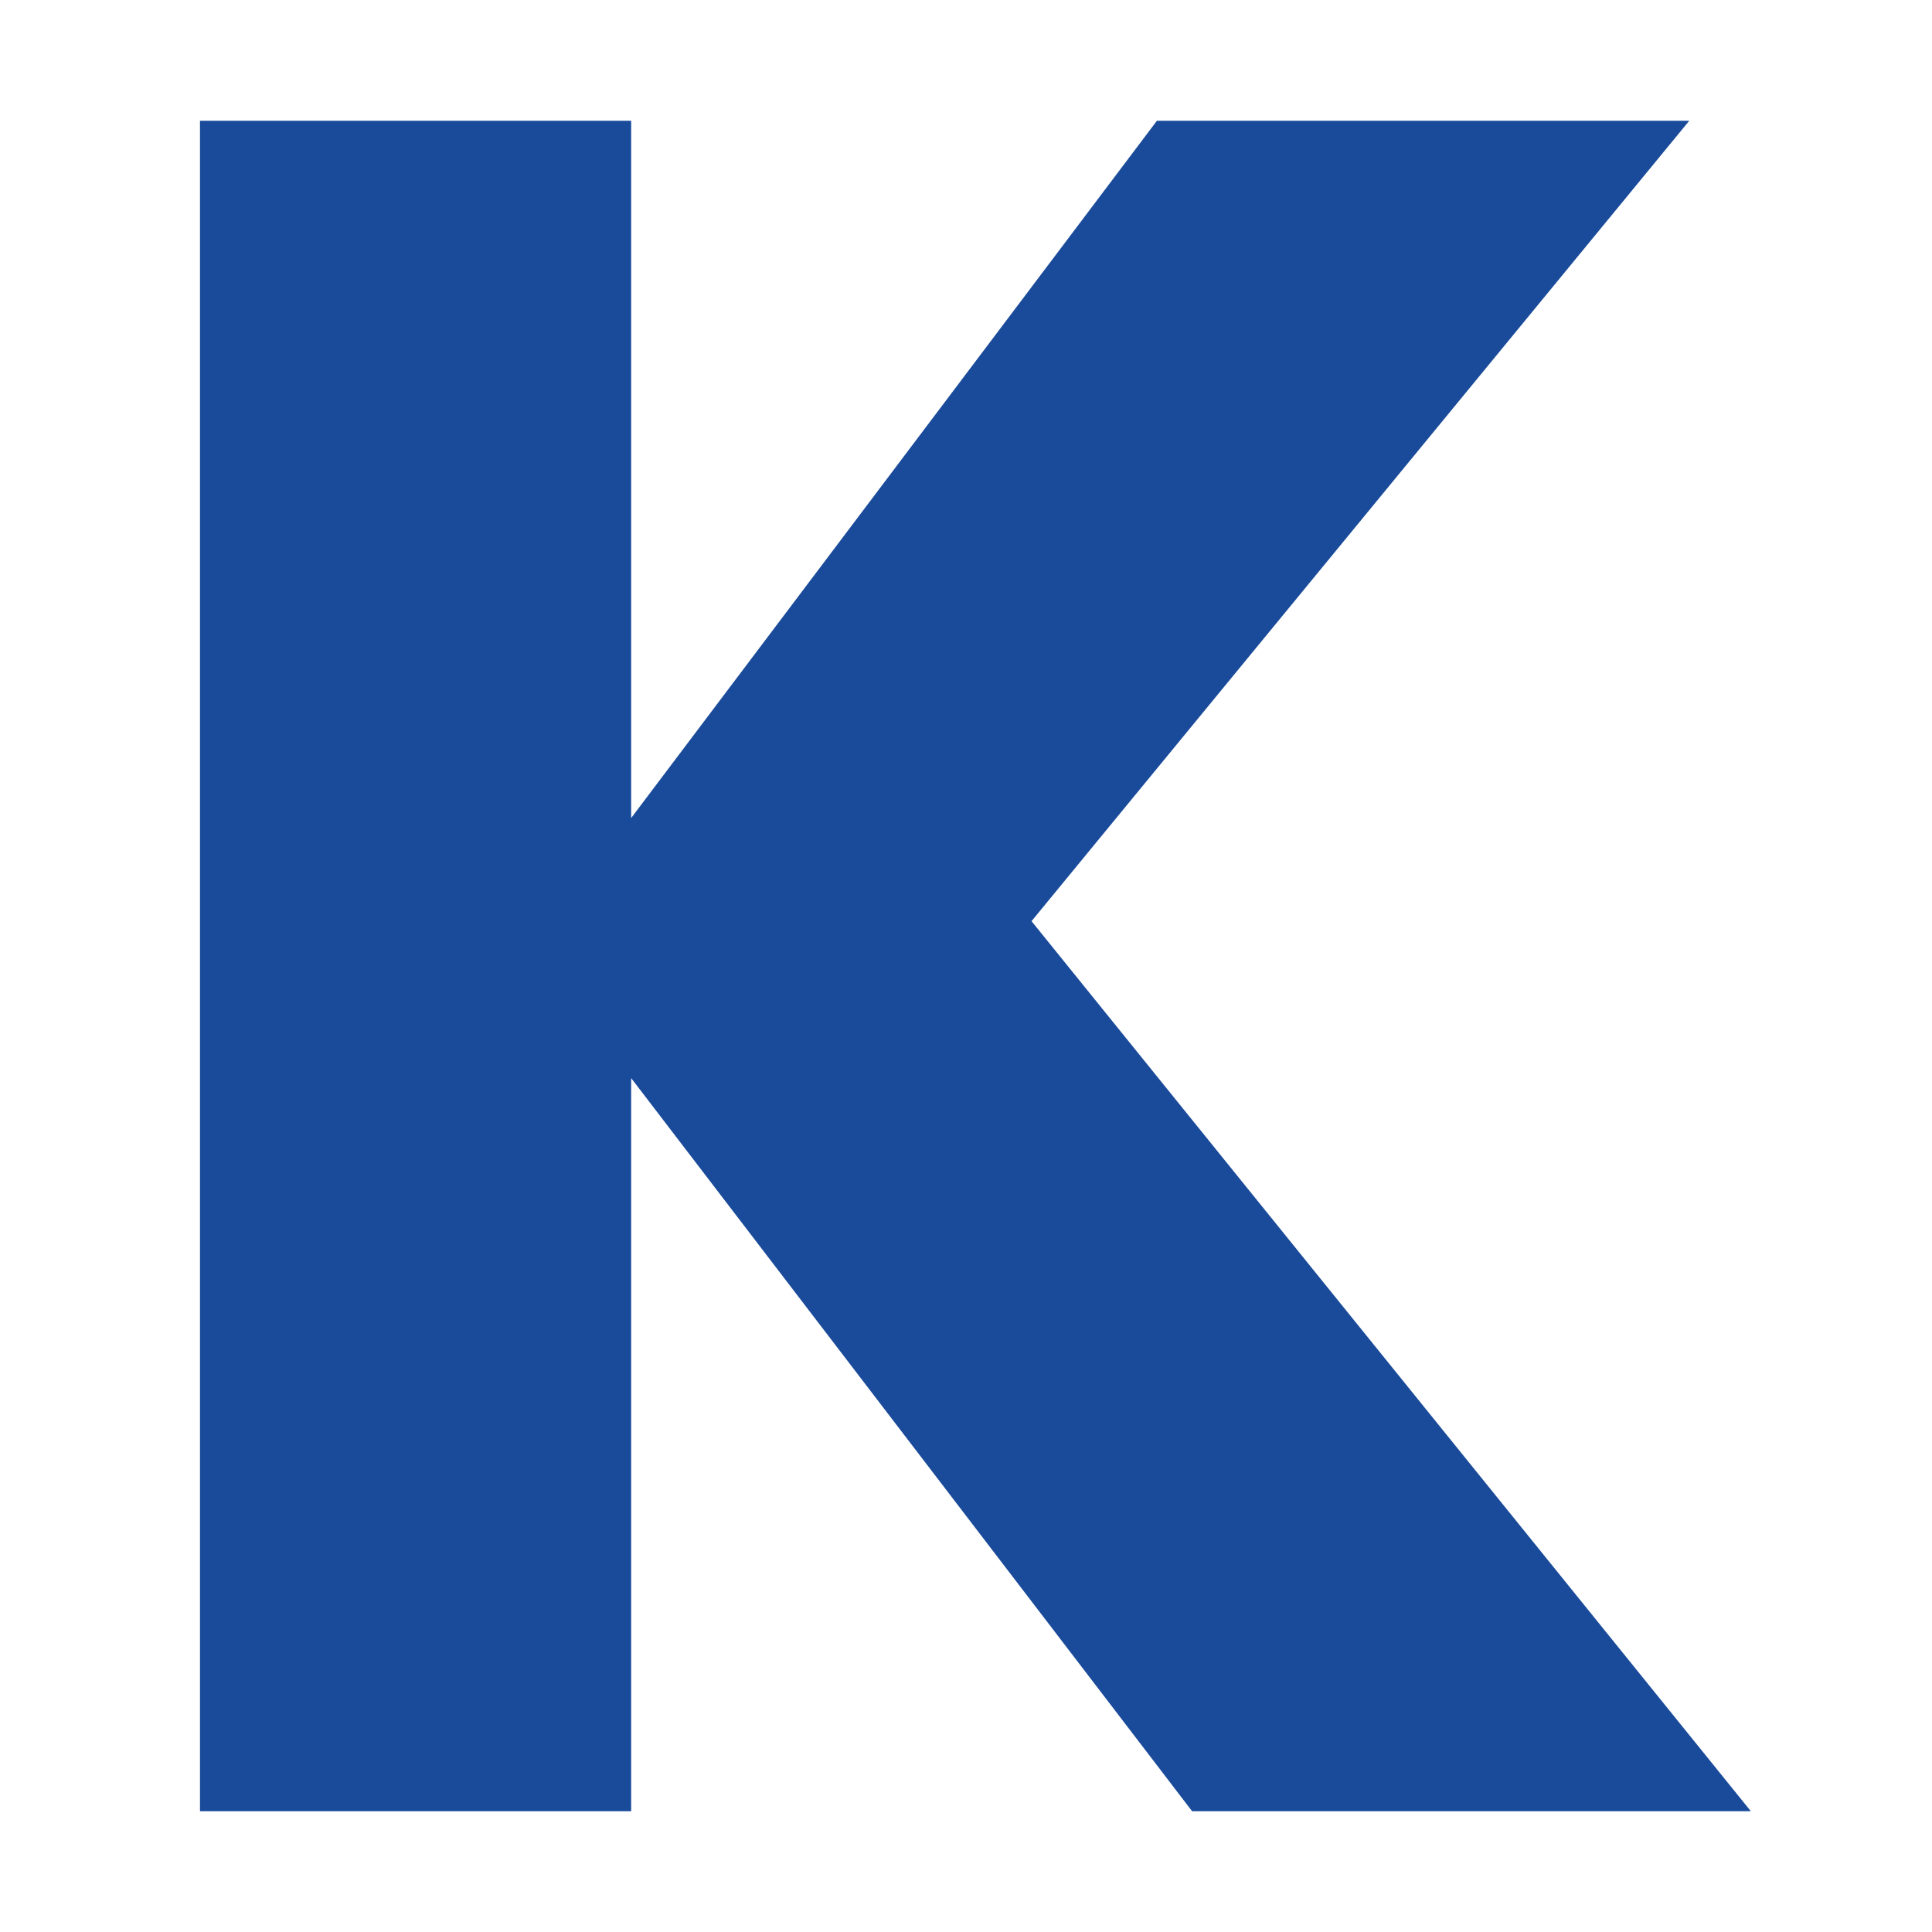 <svg xmlns="http://www.w3.org/2000/svg" width="512" height="512" viewBox="0 0 512 512" fill="none"><path d="M167.264 216.785L306.596 32H447.677L273.366 244.117L464 480H315.923L167.264 285.708V480H53V32H167.264V216.785Z" fill="#1A4B9A"></path></svg>